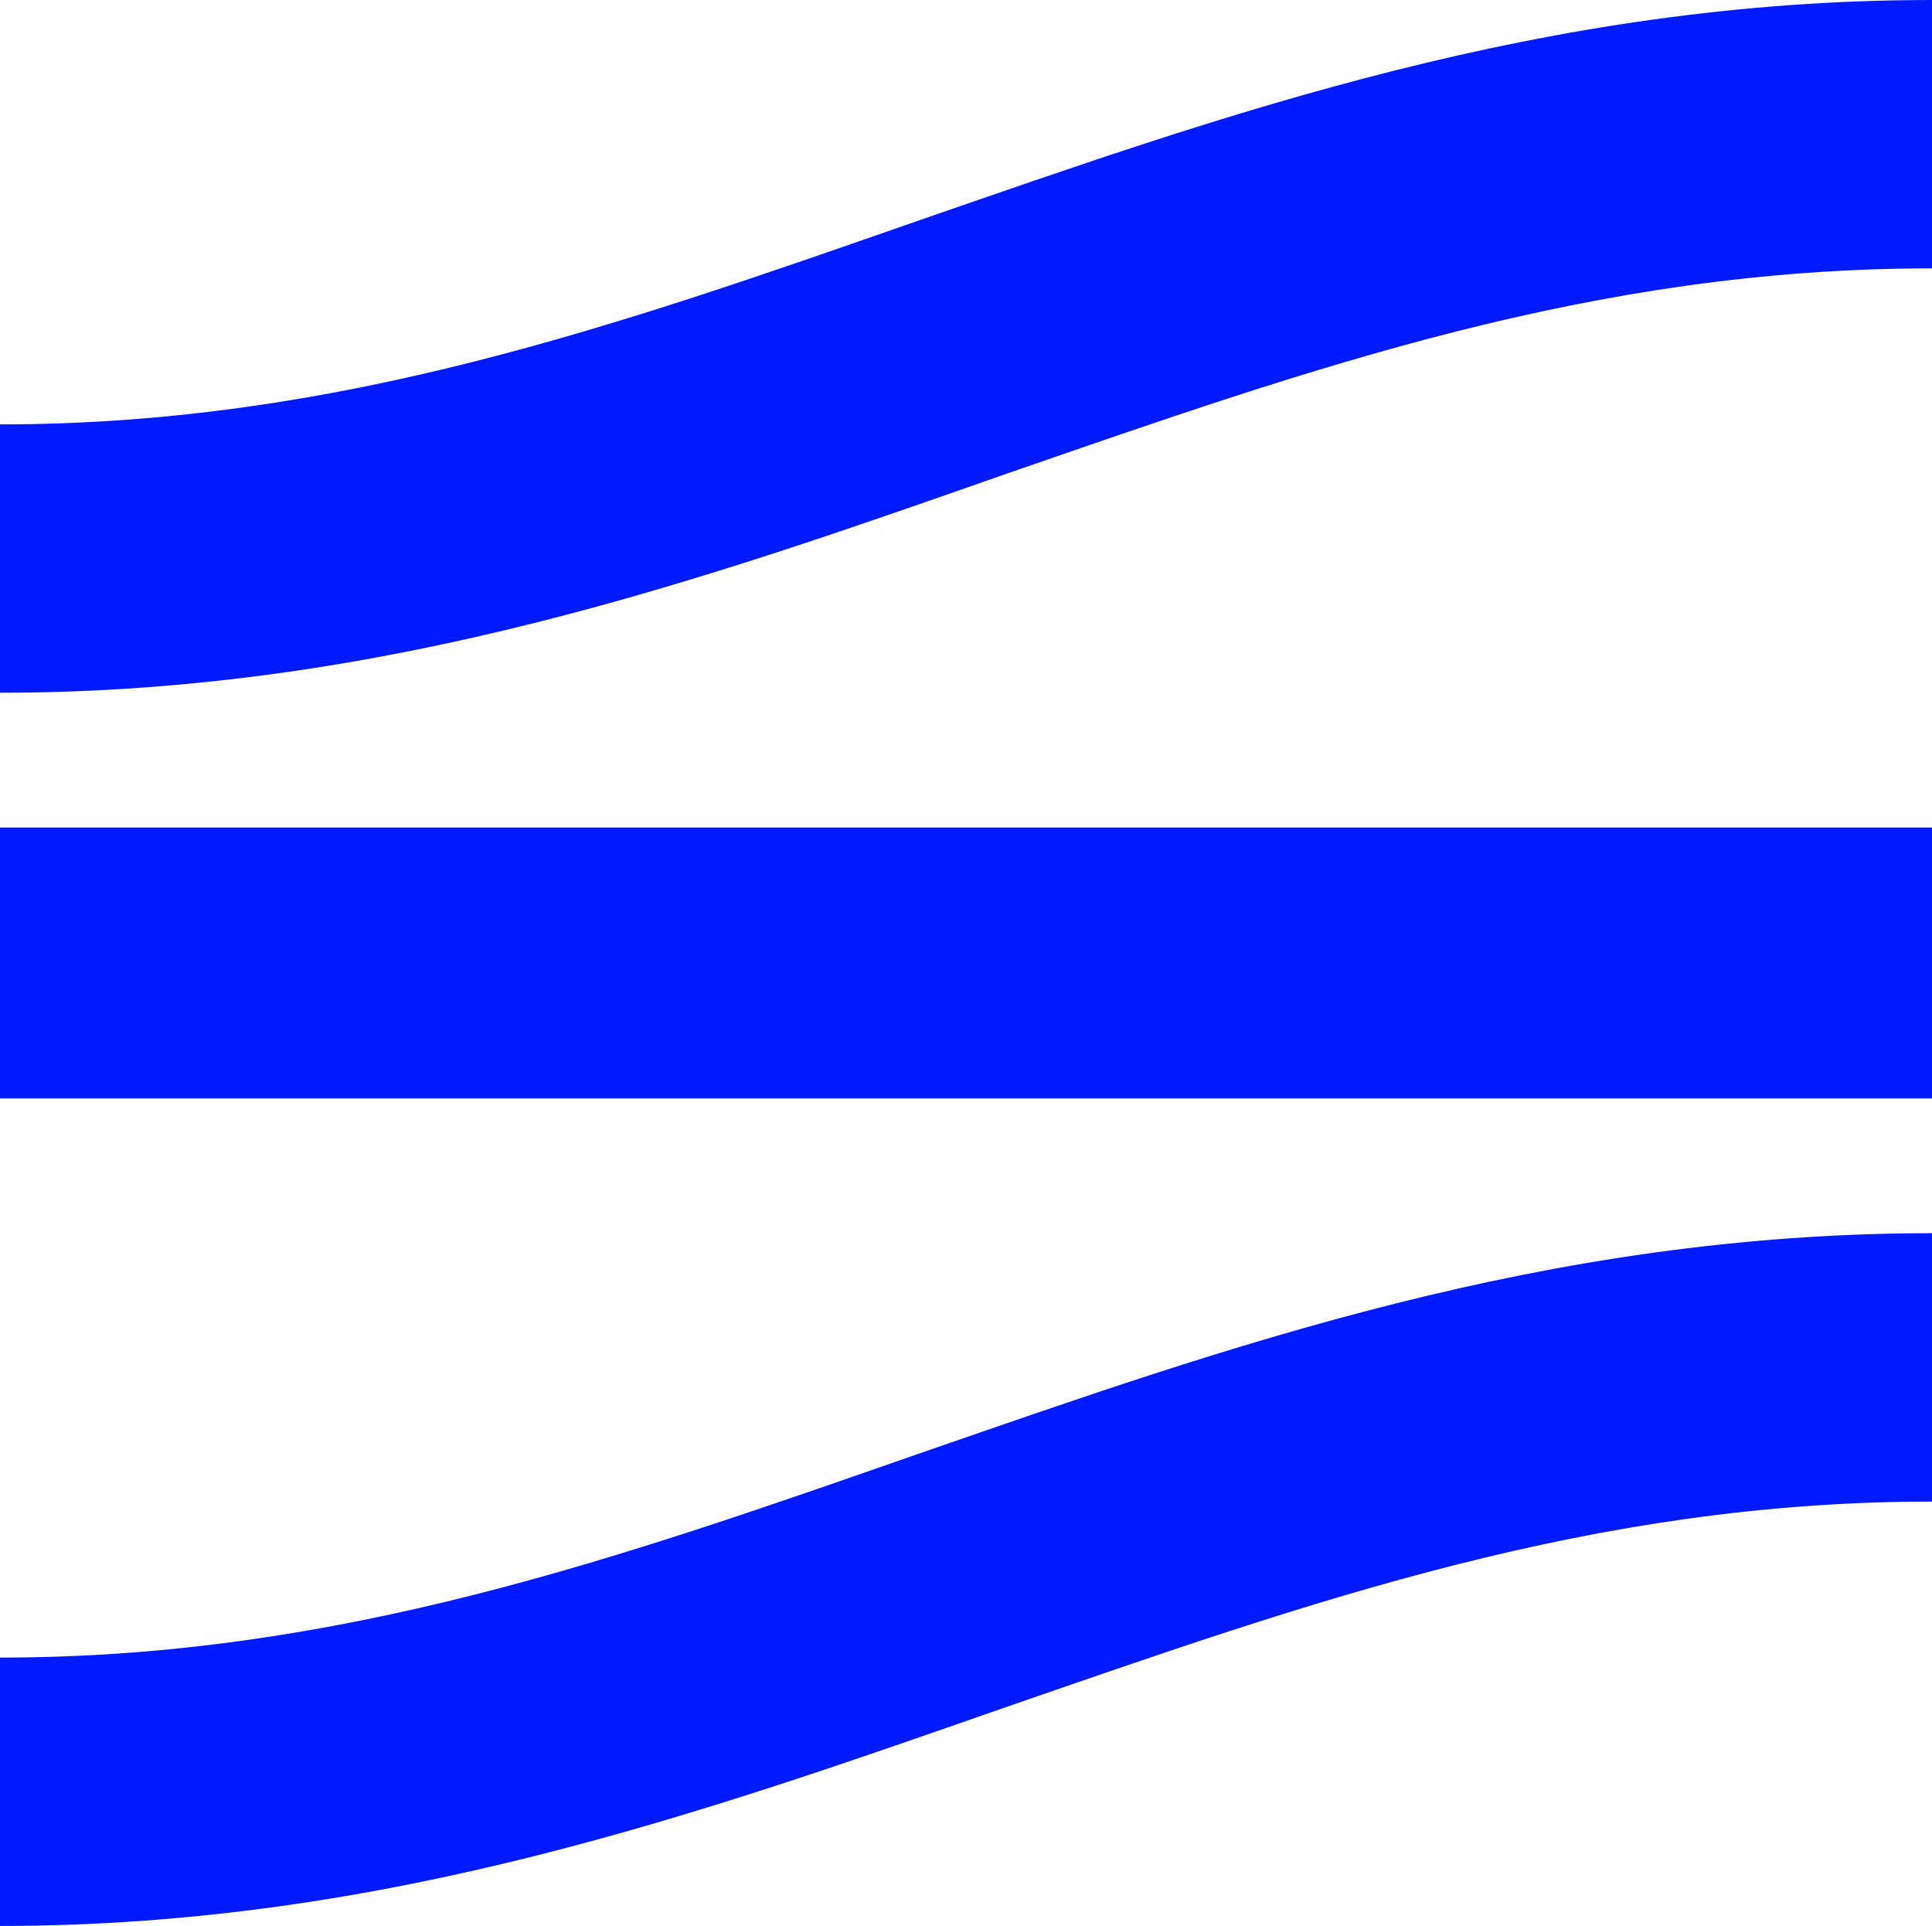 <?xml version="1.0" encoding="utf-8"?>
<!-- Generator: Adobe Illustrator 28.0.0, SVG Export Plug-In . SVG Version: 6.00 Build 0)  -->
<svg version="1.1" id="Logo" xmlns="http://www.w3.org/2000/svg" xmlns:xlink="http://www.w3.org/1999/xlink" x="0px" y="0px"
	 viewBox="0 0 154.8 154.3" style="enable-background:new 0 0 154.8 154.3;" xml:space="preserve">
<style type="text/css">
	.st0{fill:#001AFF;}
</style>
<path id="Symbol" class="st0" d="M73.8,17.6C98.1,9.2,123.7,0,154.8,0v21.5c-27.2,0-49.7,8-74,16.4C56.8,46.3,31.1,55.5,0,55.5V34
	C27.2,34,49.7,26,73.8,17.6z M0,66.3h154.8V88h-11.3H0V66.3z M0,132.8c27.2,0,49.7-8,73.8-16.4c24.3-8.4,49.9-17.6,81-17.6v21.5
	c-27.2,0-49.7,8-74,16.4c-24.1,8.4-49.7,17.6-80.8,17.6C0,154.3,0,132.8,0,132.8z"/>
</svg>
